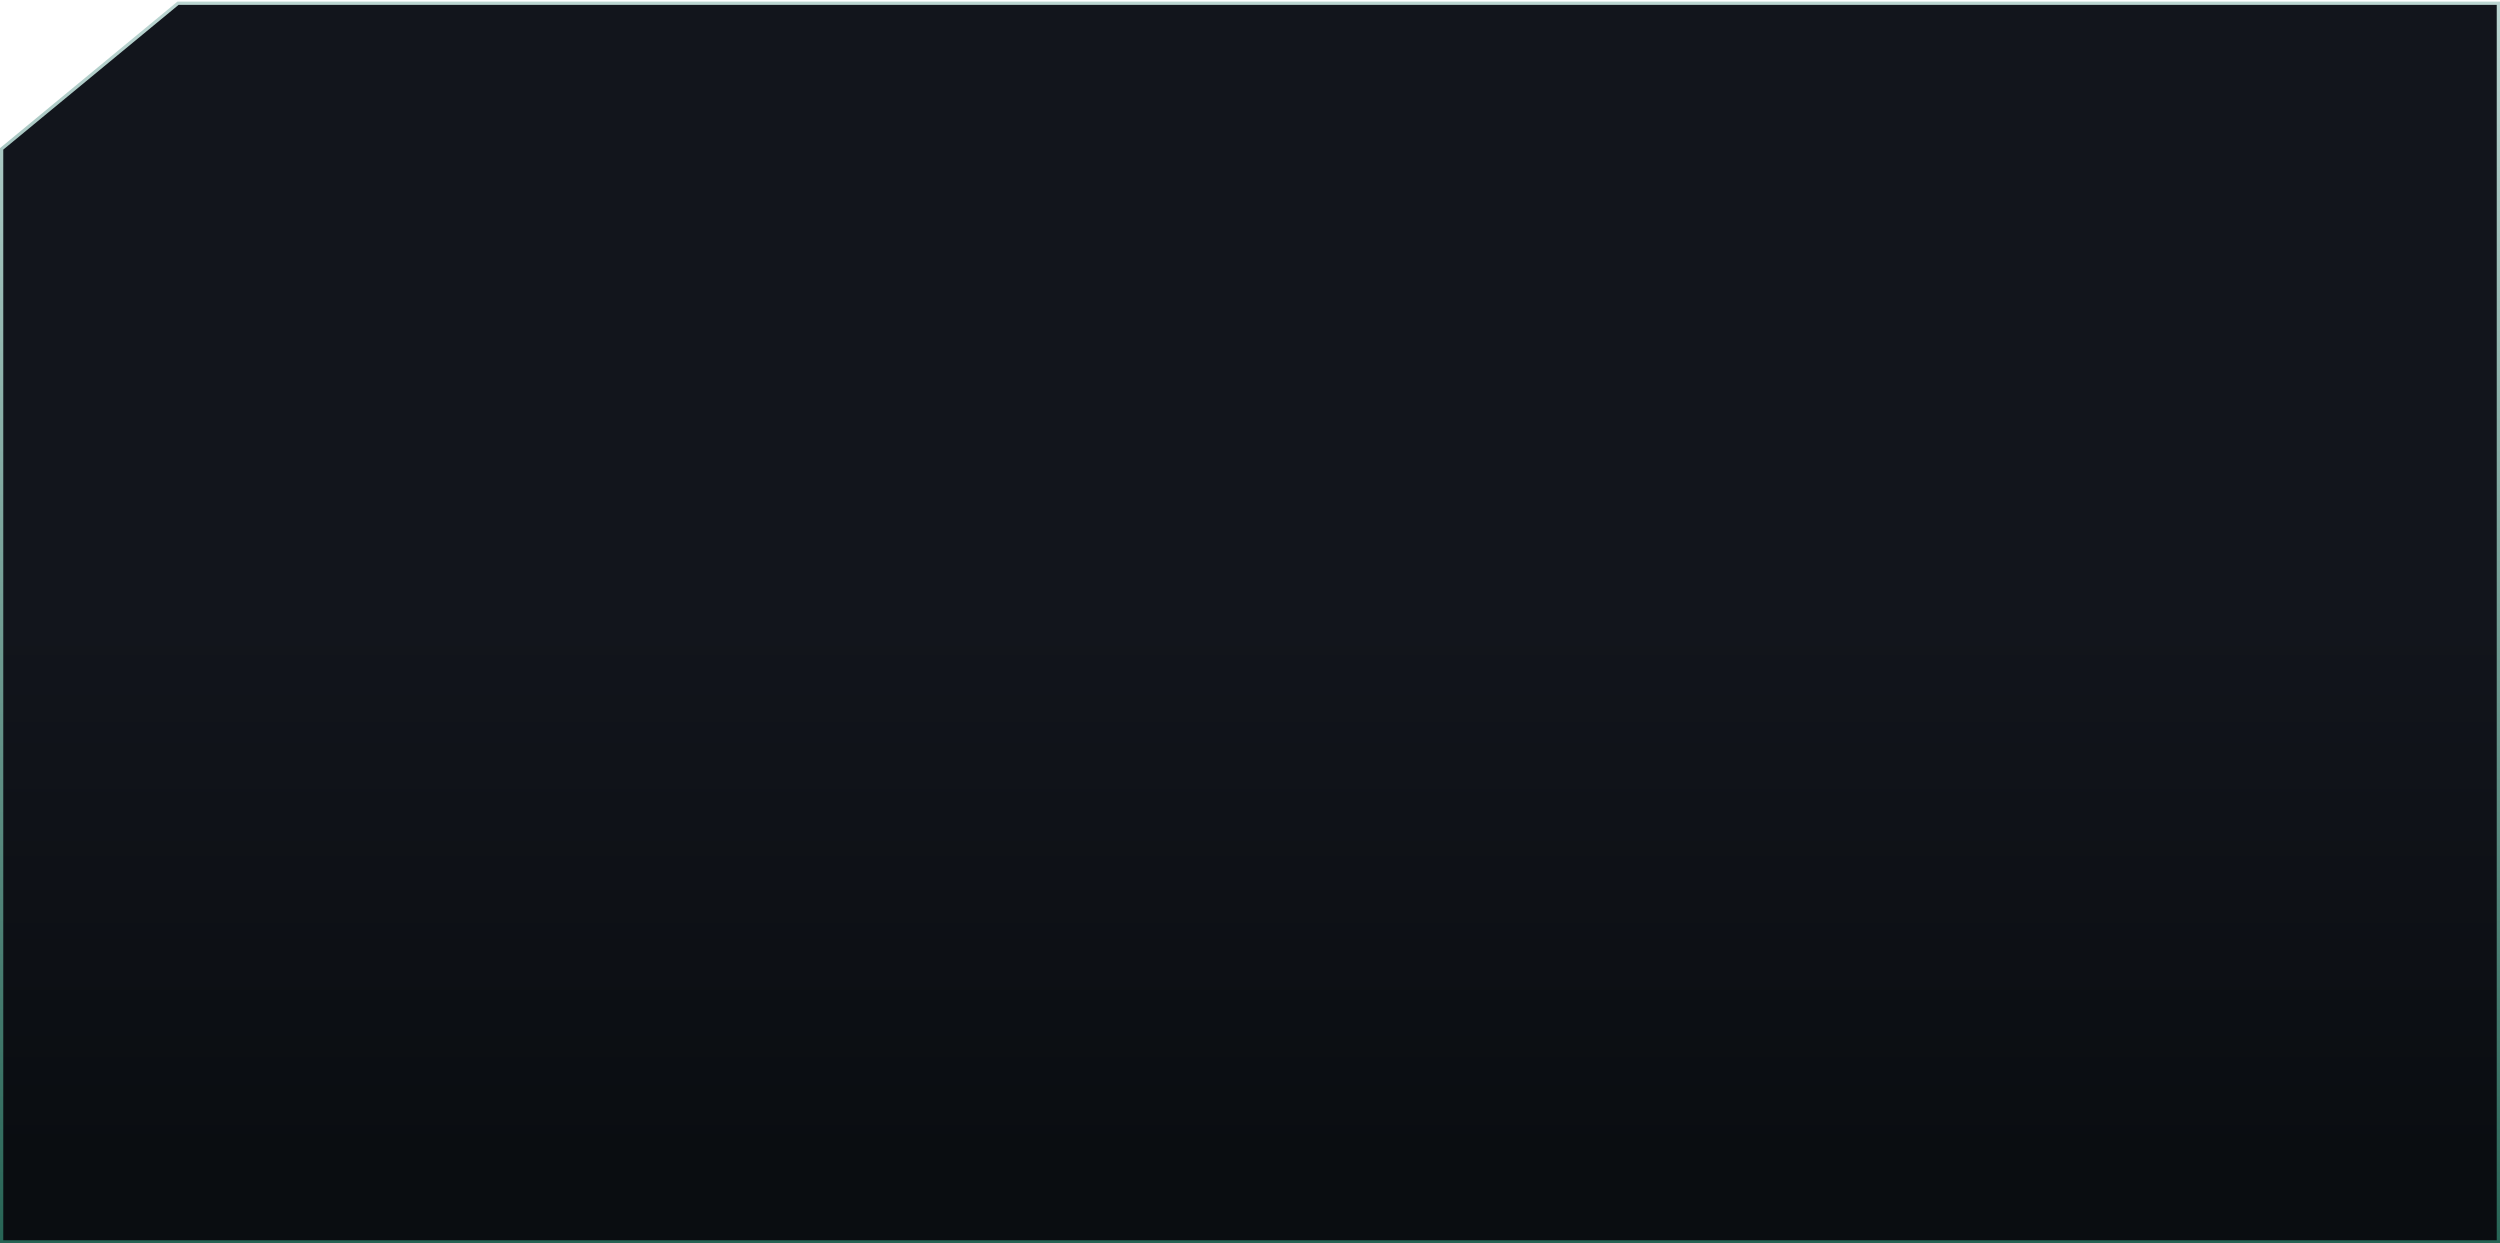 <svg width="768" height="382" viewBox="0 0 768 382" fill="none" xmlns="http://www.w3.org/2000/svg">
<path d="M0.5 45.736L54.68 1H767.5V381.5H0.5V45.736Z" fill="url(#paint0_linear_8617_166934)" stroke="url(#paint1_linear_8617_166934)"/>
<defs>
<linearGradient id="paint0_linear_8617_166934" x1="384" y1="-4" x2="384" y2="382" gradientUnits="userSpaceOnUse">
<stop offset="0.505" stop-color="#12151C"/>
<stop offset="0.932" stop-color="#0A0D11"/>
</linearGradient>
<linearGradient id="paint1_linear_8617_166934" x1="384" y1="-4" x2="384" y2="382" gradientUnits="userSpaceOnUse">
<stop stop-color="#BDD7D3"/>
<stop offset="1" stop-color="#276455"/>
</linearGradient>
</defs>
</svg>

